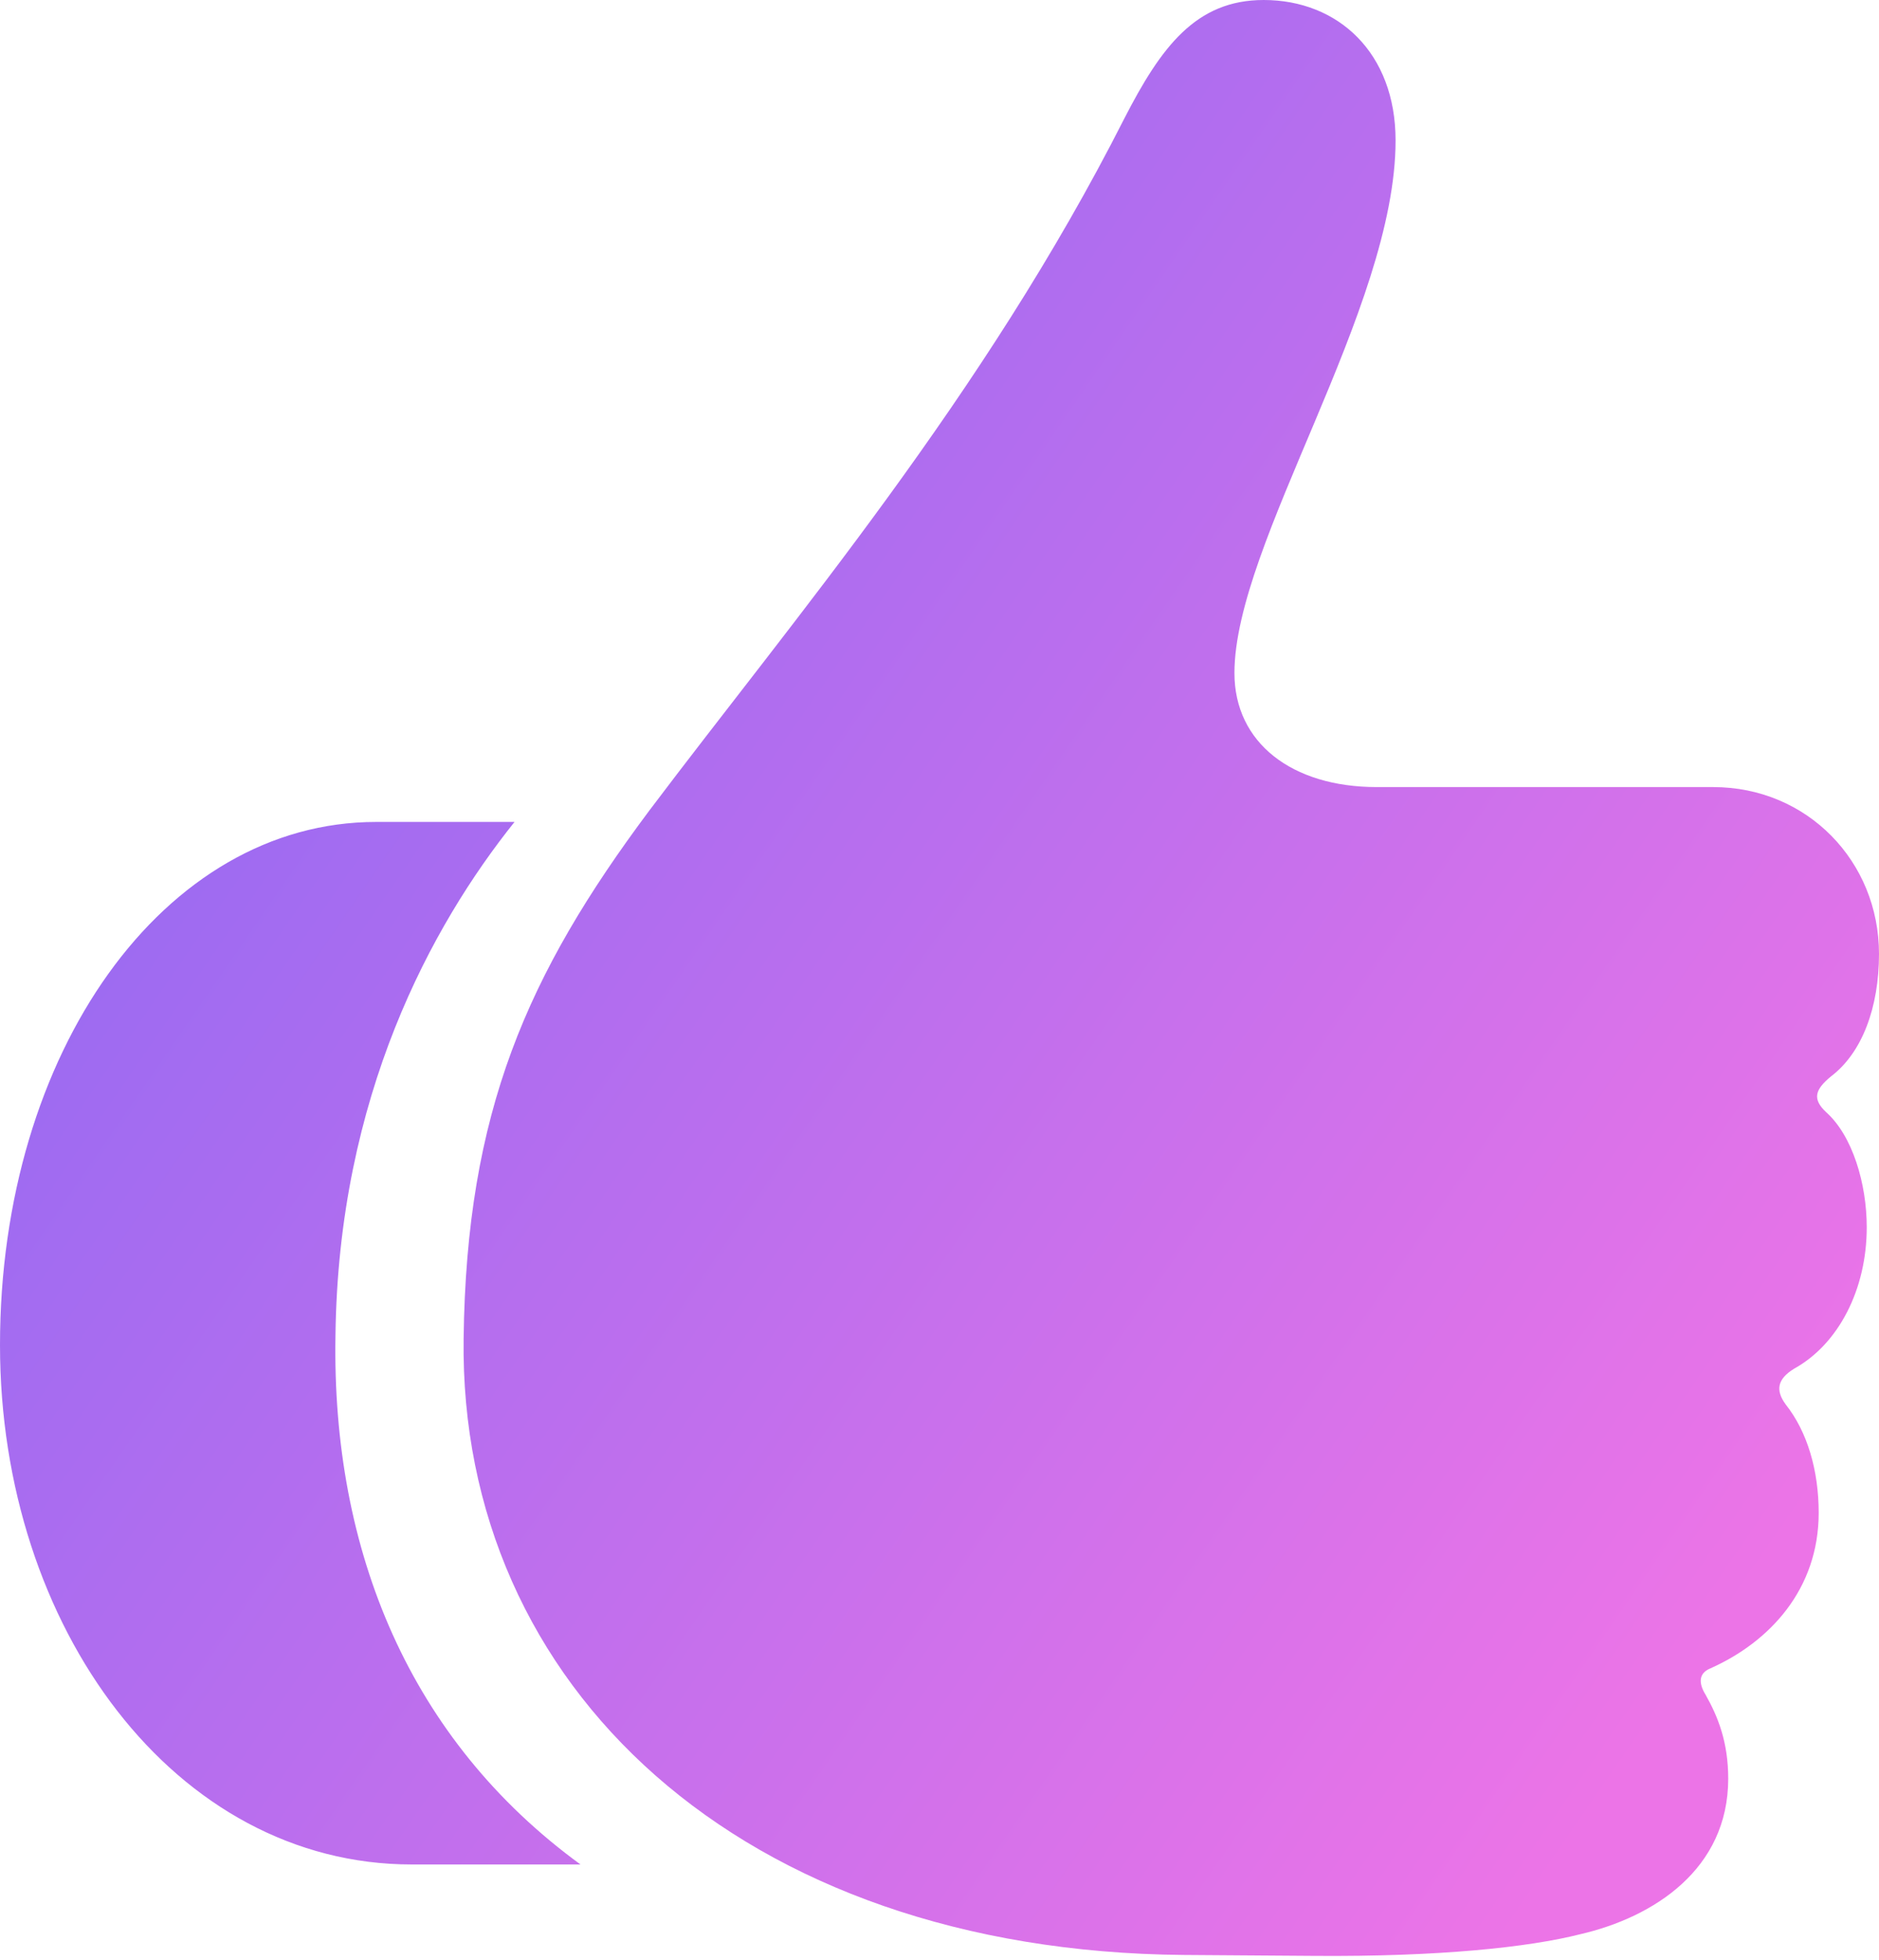 <?xml version="1.0" encoding="UTF-8"?> <svg xmlns="http://www.w3.org/2000/svg" width="187" height="195" viewBox="0 0 187 195" fill="none"> <path d="M157.271 192.438C164.585 190.75 171.994 185.967 171.994 176.964C171.994 173.307 170.963 170.775 169.744 168.618C168.993 167.399 169.087 166.461 170.212 165.992C176.12 163.366 180.998 158.114 180.998 150.518C180.998 146.298 179.872 142.453 177.716 139.733C176.682 138.327 176.871 137.202 178.559 136.17C182.967 133.731 185.78 128.292 185.78 122.103C185.78 117.789 184.373 113.006 181.747 110.661C180.341 109.348 180.622 108.411 182.216 107.098C185.312 104.753 187 100.252 187 94.906C187 85.715 179.872 78.307 170.494 78.307H137.014C128.574 78.307 122.853 73.899 122.853 66.96C122.853 54.018 138.889 30.76 138.889 13.973C138.889 5.252 133.169 0 125.76 0C119.008 0 115.538 4.689 111.88 11.816C97.907 39.388 78.964 61.614 64.615 80.651C52.424 96.969 46.422 110.661 46.14 133.169C45.671 167.774 73.712 194.126 117.789 194.502L130.824 194.595C143.11 194.689 152.113 193.751 157.271 192.438ZM0 133.825C0 161.959 17.443 185.499 40.982 185.499H57.769C40.795 173.119 33.011 154.363 33.386 132.887C33.667 109.067 42.952 92.093 51.205 81.777H37.419C16.318 81.777 0 104.659 0 133.825Z" fill="url(#paint0_linear_0_1515)"></path> <defs> <linearGradient id="paint0_linear_0_1515" x1="-59.176" y1="98.62" x2="126.841" y2="226.884" gradientUnits="userSpaceOnUse"> <stop stop-color="#8468F5"></stop> <stop offset="1" stop-color="#EC74E7"></stop> </linearGradient> </defs> </svg> 